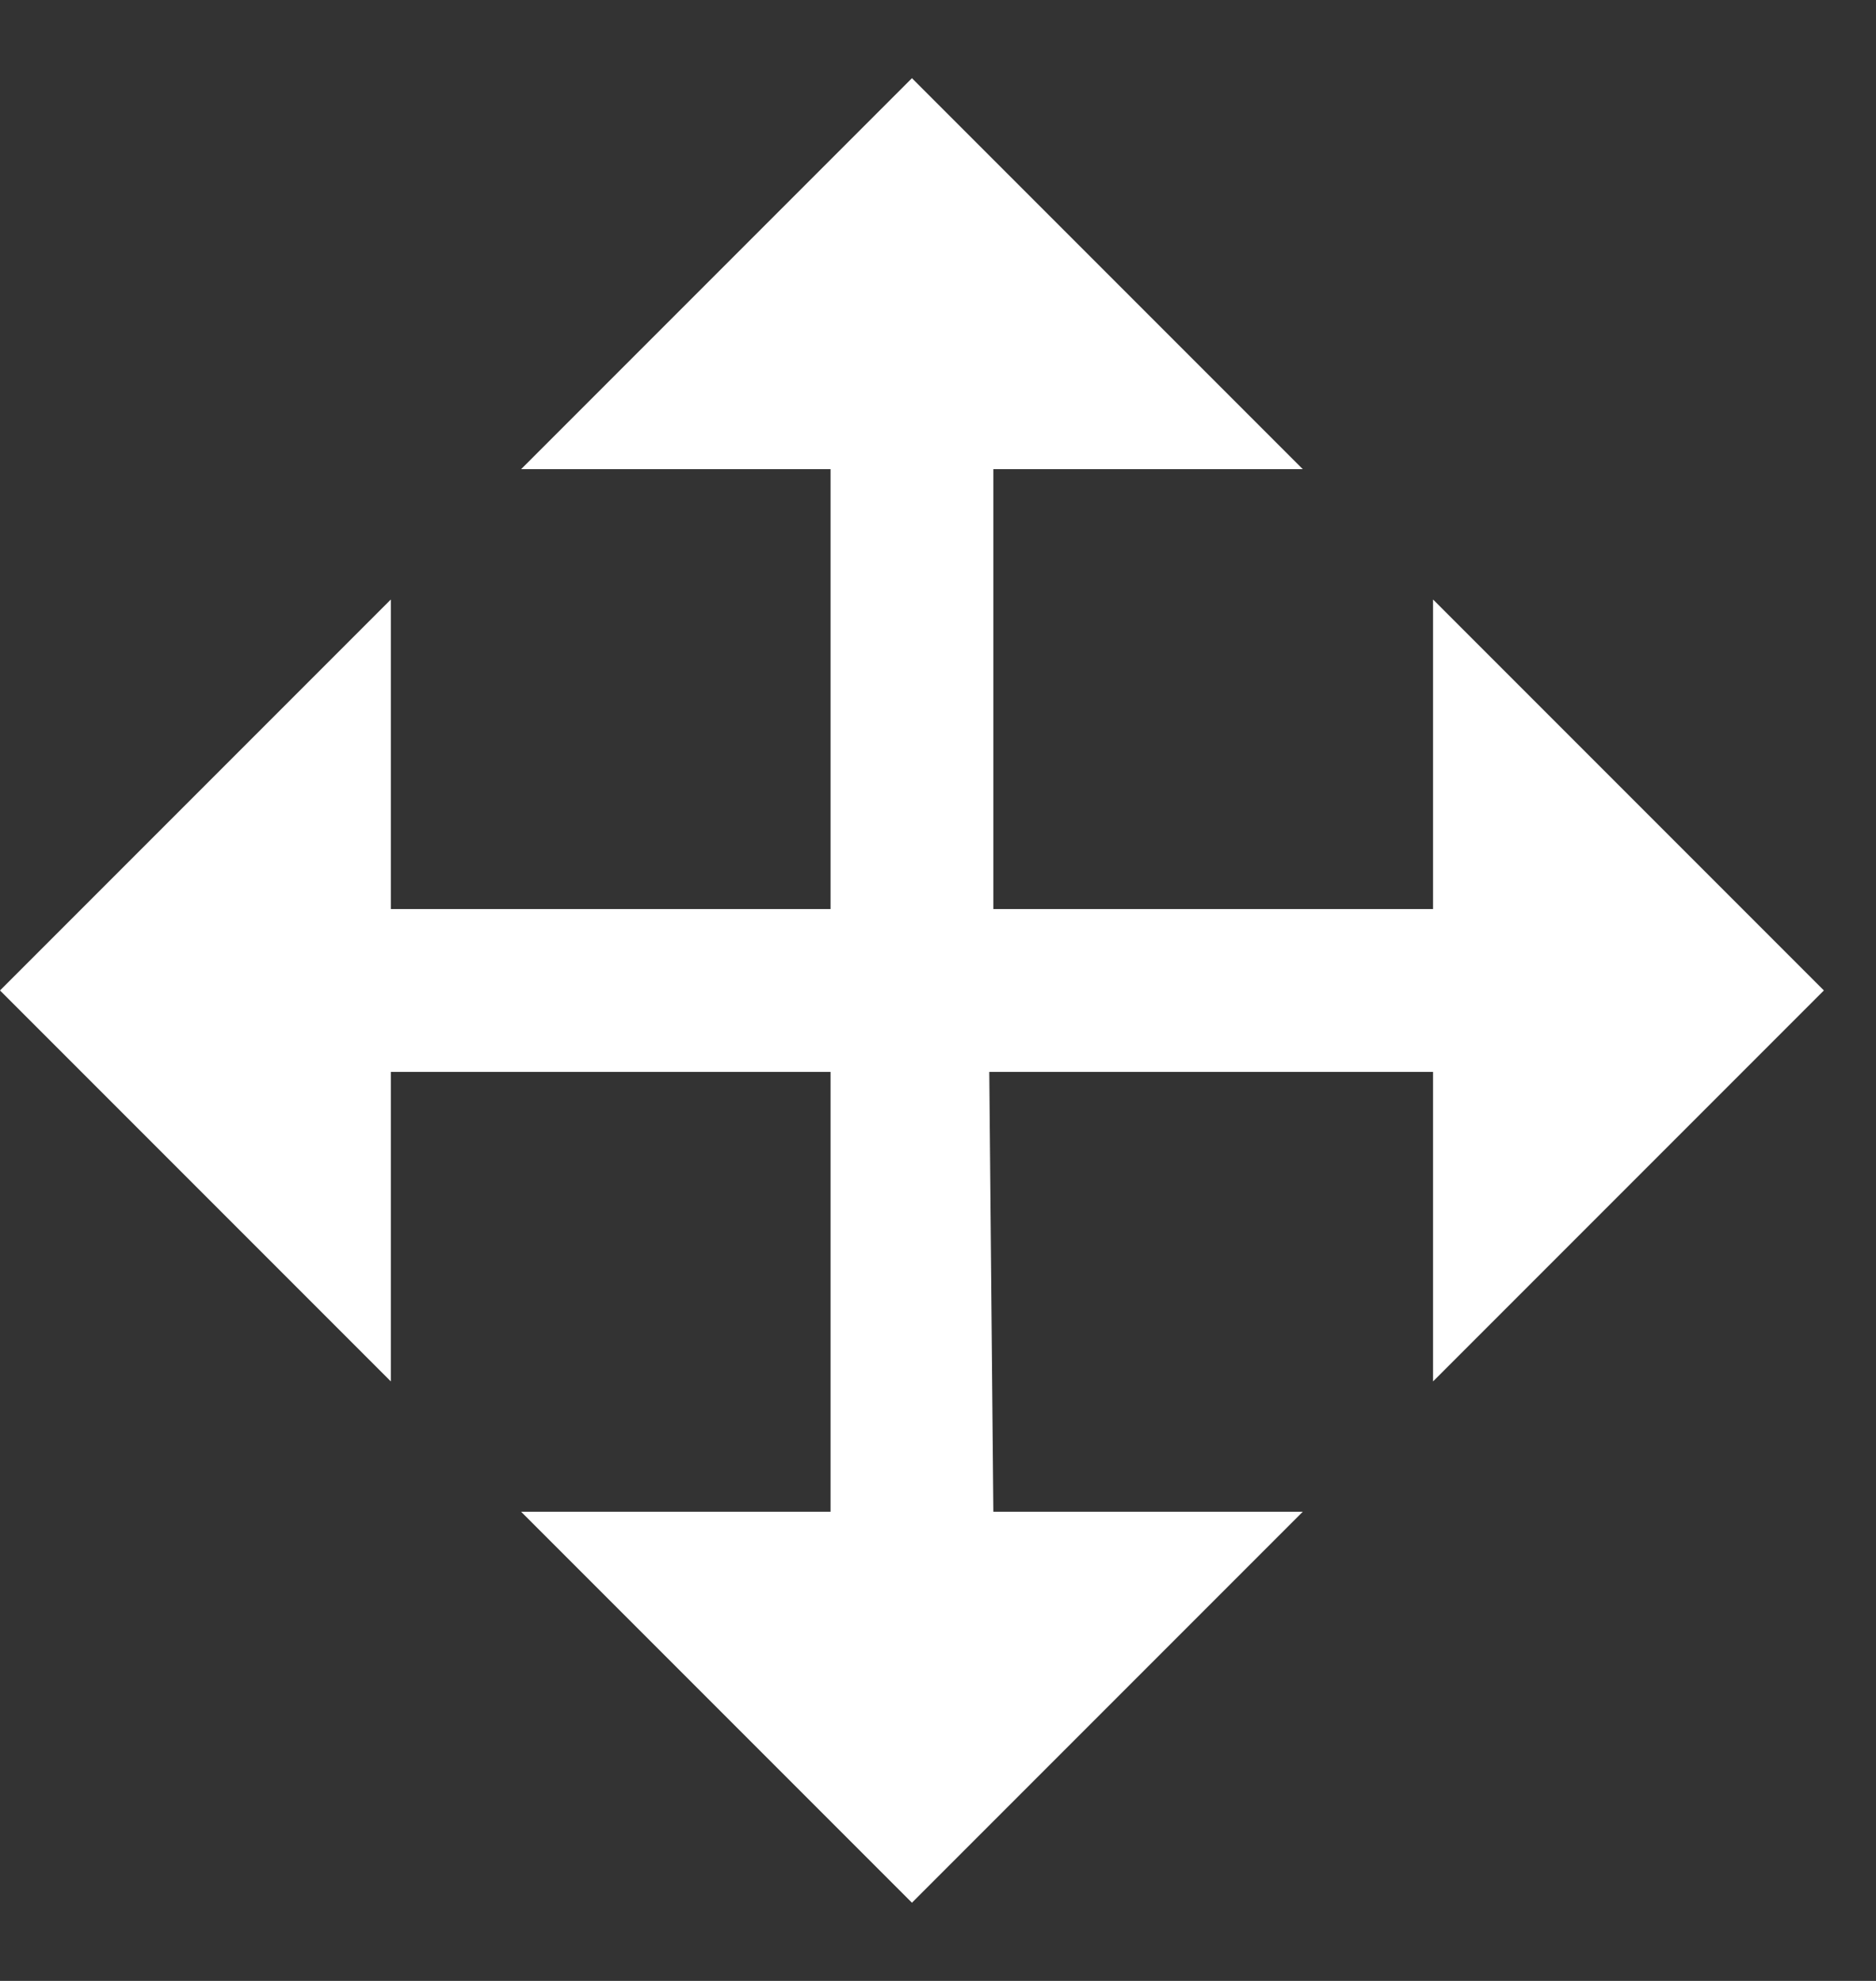 <?xml version="1.0" encoding="UTF-8"?>
<svg width="18px" height="19px" viewBox="0 0 18 19" version="1.1" xmlns="http://www.w3.org/2000/svg" xmlns:xlink="http://www.w3.org/1999/xlink">
    <rect x="0" y="0" width="18" height="19" fill="#333333" stroke="none"/>
    <title></title>
    <g id="O-sitoit" stroke="none" stroke-width="1" fill="none" fill-rule="evenodd">
        <g id="ZOne-2" transform="translate(-717, -482)" fill="#FFFFFF" fill-rule="nonzero">
            <g id="Group-10" transform="translate(699, 464)">
                <g id="Group-4">
                    <polygon id="" points="26.75 36.25 30.5 32.5 27.531 32.5 27.492 28.281 31.75 28.281 31.75 31.25 35.5 27.5 31.75 23.75 31.75 26.719 27.531 26.719 27.531 22.5 30.5 22.5 26.75 18.75 23 22.5 25.969 22.5 25.969 26.719 21.75 26.719 21.75 23.75 18 27.5 21.75 31.25 21.75 28.281 25.969 28.281 25.969 32.5 23 32.5"></polygon>
                </g>
            </g>
        </g>
    </g>
</svg>